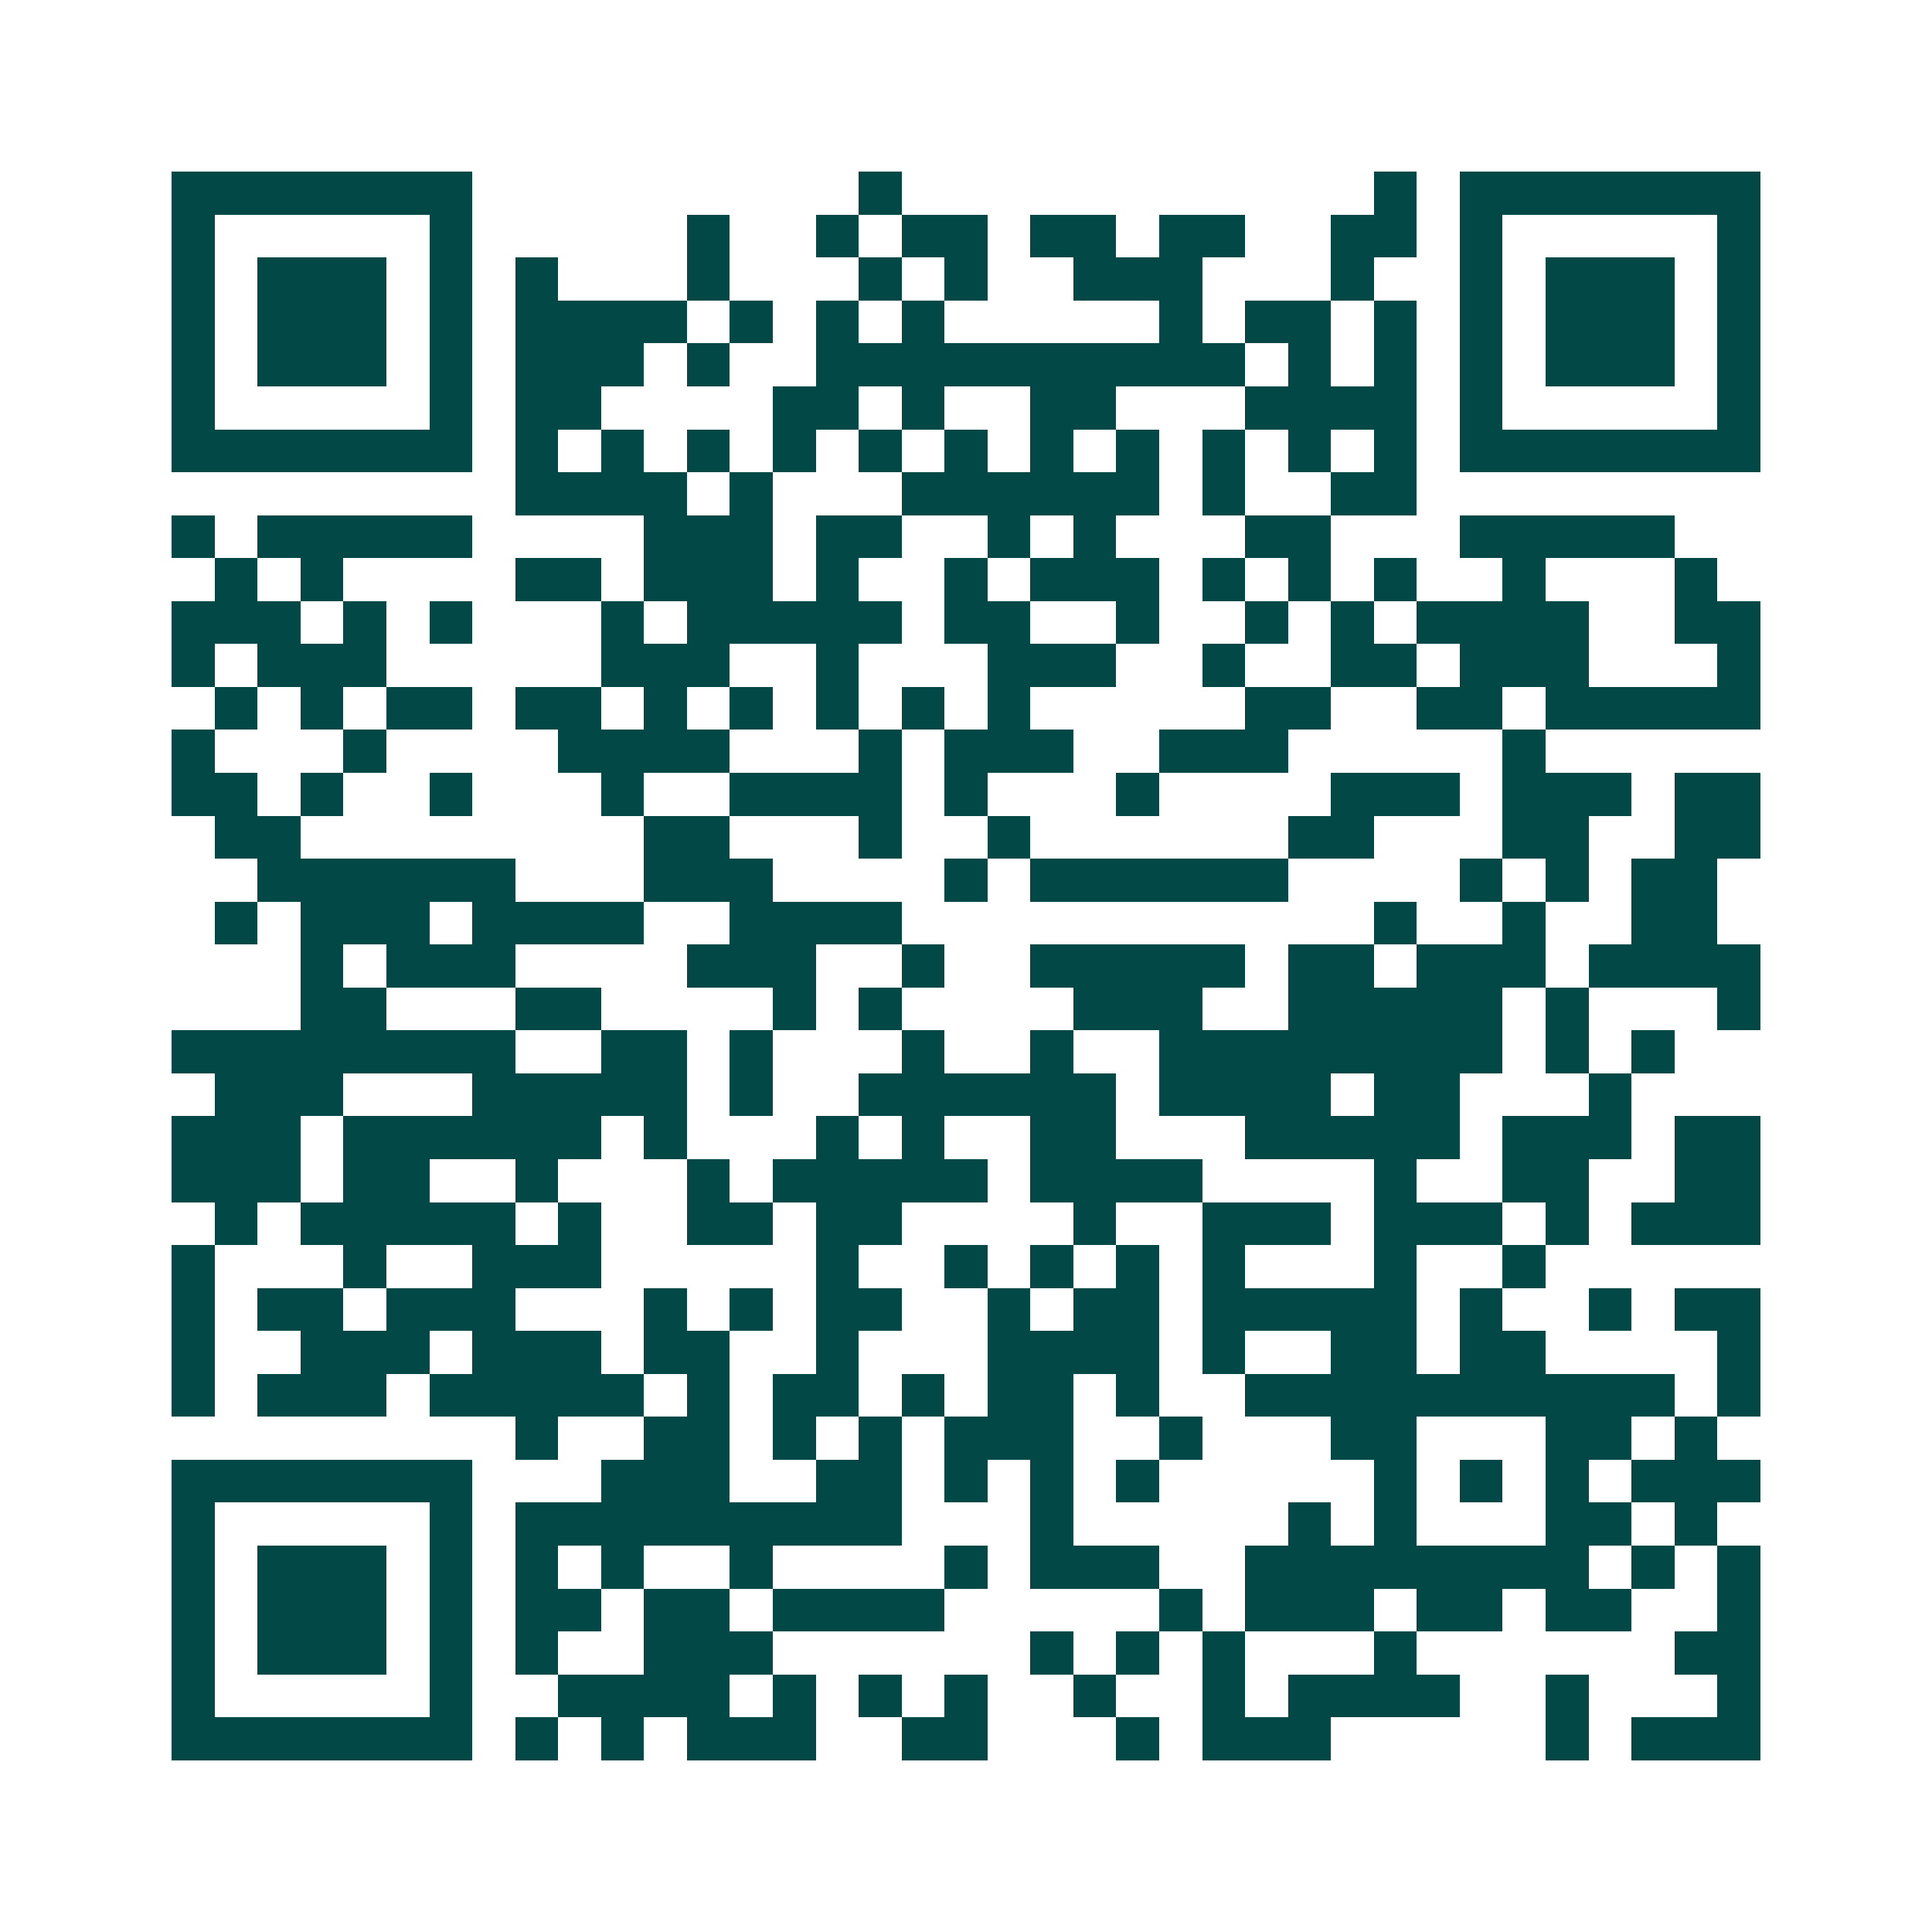 <svg xmlns="http://www.w3.org/2000/svg" width="200" height="200" viewBox="0 0 45 45" shape-rendering="crispEdges"><path fill="#ffffff" d="M0 0h45v45H0z"/><path stroke="#014847" d="M4 4.5h7m9 0h1m11 0h1m1 0h7M4 5.5h1m5 0h1m5 0h1m2 0h1m1 0h2m1 0h2m1 0h2m2 0h2m1 0h1m5 0h1M4 6.5h1m1 0h3m1 0h1m1 0h1m3 0h1m3 0h1m1 0h1m2 0h3m3 0h1m2 0h1m1 0h3m1 0h1M4 7.5h1m1 0h3m1 0h1m1 0h4m1 0h1m1 0h1m1 0h1m5 0h1m1 0h2m1 0h1m1 0h1m1 0h3m1 0h1M4 8.5h1m1 0h3m1 0h1m1 0h3m1 0h1m2 0h10m1 0h1m1 0h1m1 0h1m1 0h3m1 0h1M4 9.5h1m5 0h1m1 0h2m4 0h2m1 0h1m2 0h2m3 0h4m1 0h1m5 0h1M4 10.5h7m1 0h1m1 0h1m1 0h1m1 0h1m1 0h1m1 0h1m1 0h1m1 0h1m1 0h1m1 0h1m1 0h1m1 0h7M12 11.5h4m1 0h1m3 0h6m1 0h1m2 0h2M4 12.5h1m1 0h5m4 0h3m1 0h2m2 0h1m1 0h1m3 0h2m3 0h5M5 13.5h1m1 0h1m4 0h2m1 0h3m1 0h1m2 0h1m1 0h3m1 0h1m1 0h1m1 0h1m2 0h1m3 0h1M4 14.5h3m1 0h1m1 0h1m3 0h1m1 0h5m1 0h2m2 0h1m2 0h1m1 0h1m1 0h4m2 0h2M4 15.5h1m1 0h3m5 0h3m2 0h1m3 0h3m2 0h1m2 0h2m1 0h3m3 0h1M5 16.5h1m1 0h1m1 0h2m1 0h2m1 0h1m1 0h1m1 0h1m1 0h1m1 0h1m5 0h2m2 0h2m1 0h5M4 17.5h1m3 0h1m4 0h4m3 0h1m1 0h3m2 0h3m5 0h1M4 18.5h2m1 0h1m2 0h1m3 0h1m2 0h4m1 0h1m3 0h1m4 0h3m1 0h3m1 0h2M5 19.5h2m8 0h2m3 0h1m2 0h1m6 0h2m3 0h2m2 0h2M6 20.5h6m3 0h3m4 0h1m1 0h6m4 0h1m1 0h1m1 0h2M5 21.5h1m1 0h3m1 0h4m2 0h4m11 0h1m2 0h1m2 0h2M7 22.5h1m1 0h3m4 0h3m2 0h1m2 0h5m1 0h2m1 0h3m1 0h4M7 23.5h2m3 0h2m4 0h1m1 0h1m4 0h3m2 0h5m1 0h1m3 0h1M4 24.5h8m2 0h2m1 0h1m3 0h1m2 0h1m2 0h8m1 0h1m1 0h1M5 25.5h3m3 0h5m1 0h1m2 0h6m1 0h4m1 0h2m3 0h1M4 26.5h3m1 0h6m1 0h1m3 0h1m1 0h1m2 0h2m3 0h5m1 0h3m1 0h2M4 27.5h3m1 0h2m2 0h1m3 0h1m1 0h5m1 0h4m4 0h1m2 0h2m2 0h2M5 28.5h1m1 0h5m1 0h1m2 0h2m1 0h2m4 0h1m2 0h3m1 0h3m1 0h1m1 0h3M4 29.5h1m3 0h1m2 0h3m5 0h1m2 0h1m1 0h1m1 0h1m1 0h1m3 0h1m2 0h1M4 30.5h1m1 0h2m1 0h3m3 0h1m1 0h1m1 0h2m2 0h1m1 0h2m1 0h5m1 0h1m2 0h1m1 0h2M4 31.5h1m2 0h3m1 0h3m1 0h2m2 0h1m3 0h4m1 0h1m2 0h2m1 0h2m4 0h1M4 32.5h1m1 0h3m1 0h5m1 0h1m1 0h2m1 0h1m1 0h2m1 0h1m2 0h10m1 0h1M12 33.5h1m2 0h2m1 0h1m1 0h1m1 0h3m2 0h1m3 0h2m3 0h2m1 0h1M4 34.5h7m3 0h3m2 0h2m1 0h1m1 0h1m1 0h1m5 0h1m1 0h1m1 0h1m1 0h3M4 35.5h1m5 0h1m1 0h9m3 0h1m5 0h1m1 0h1m3 0h2m1 0h1M4 36.5h1m1 0h3m1 0h1m1 0h1m1 0h1m2 0h1m4 0h1m1 0h3m2 0h8m1 0h1m1 0h1M4 37.5h1m1 0h3m1 0h1m1 0h2m1 0h2m1 0h4m5 0h1m1 0h3m1 0h2m1 0h2m2 0h1M4 38.5h1m1 0h3m1 0h1m1 0h1m2 0h3m6 0h1m1 0h1m1 0h1m3 0h1m6 0h2M4 39.5h1m5 0h1m2 0h4m1 0h1m1 0h1m1 0h1m2 0h1m2 0h1m1 0h4m2 0h1m3 0h1M4 40.5h7m1 0h1m1 0h1m1 0h3m2 0h2m3 0h1m1 0h3m5 0h1m1 0h3"/></svg>
